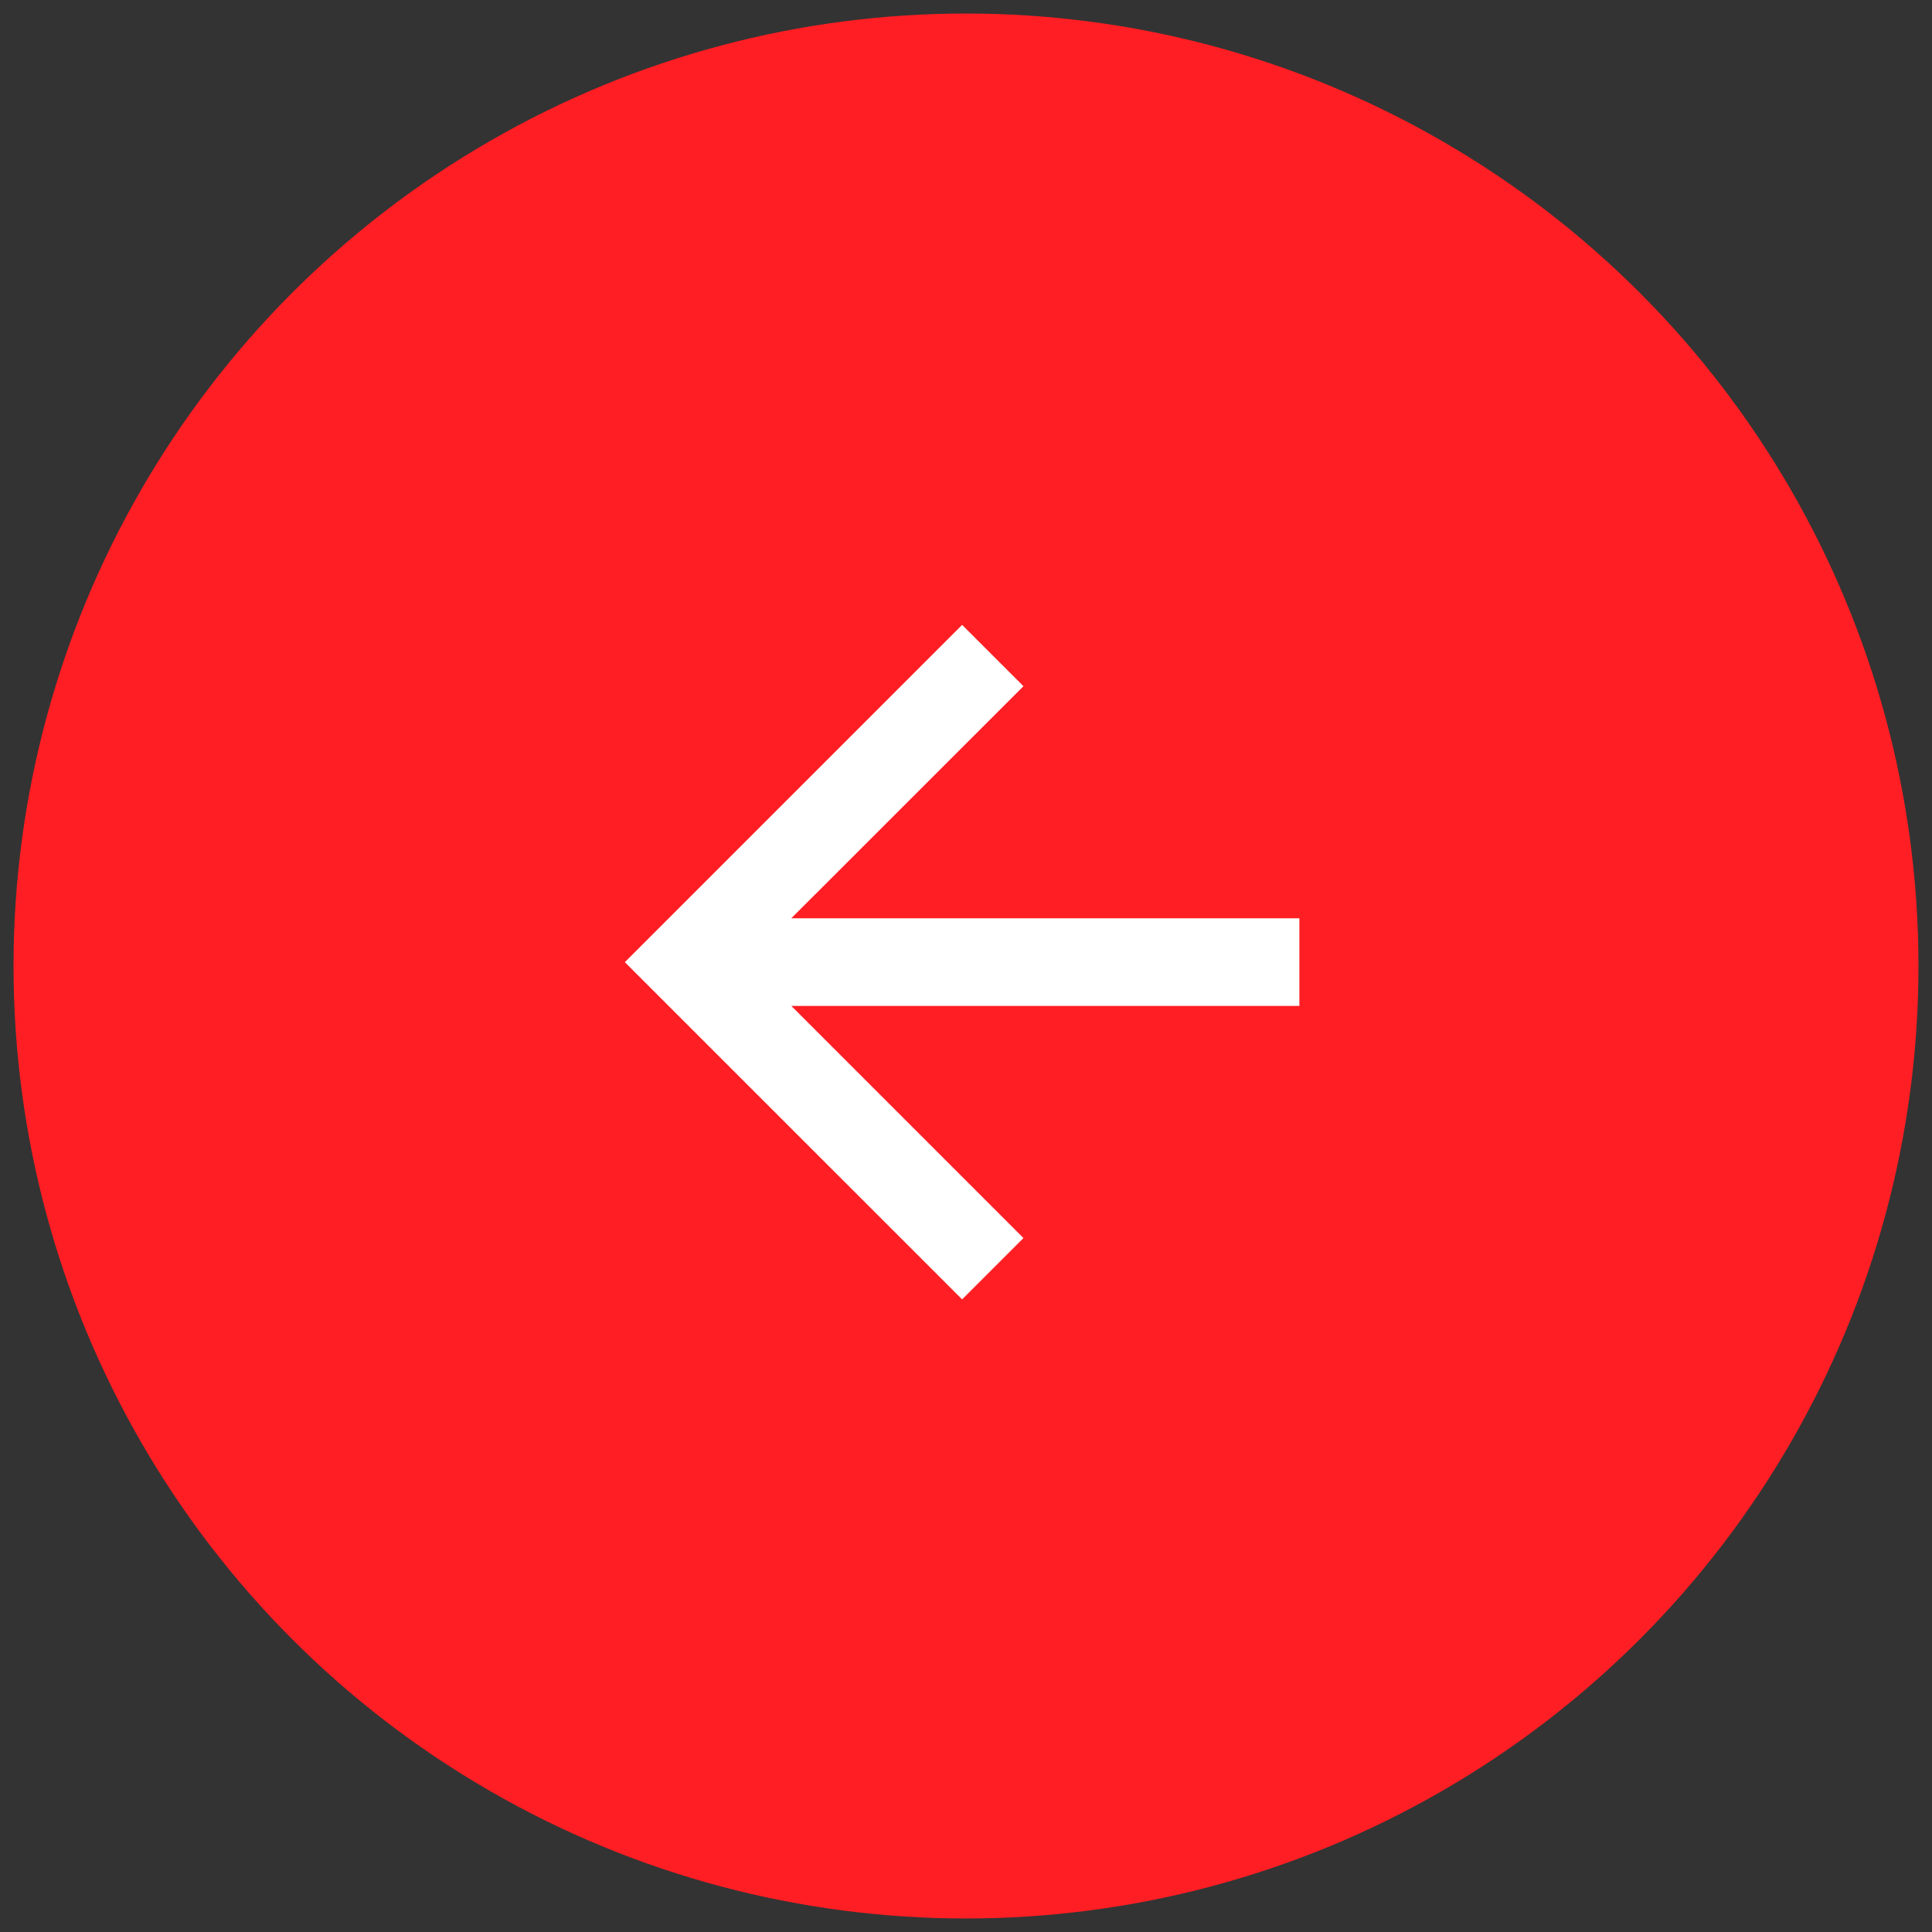 <?xml version="1.0" encoding="utf-8"?>
<!-- Generator: Adobe Illustrator 24.1.0, SVG Export Plug-In . SVG Version: 6.00 Build 0)  -->
<svg version="1.1" id="Layer_1" xmlns="http://www.w3.org/2000/svg" xmlns:xlink="http://www.w3.org/1999/xlink" x="0px" y="0px"
	 viewBox="0 0 500 500" style="enable-background:new 0 0 500 500;" xml:space="preserve">
<rect x="0" y="0" width="500" height="500" fill="#333333" stroke="none"/>
<style type="text/css">
	.st0{fill:#FF1E23;}
	.st1{fill:#FFFFFF;}
</style>
<g>
	<circle class="st0" cx="250" cy="250" r="246.5"/>
</g>
<path id="Path_901_1_" class="st1" d="M248.99,336.28l15.88-15.87l-60.07-60.07h131.48v-22.68h-131.5l60.09-60.07l-15.87-15.87
	l-87.29,87.29L248.99,336.28z"/>
</svg>
